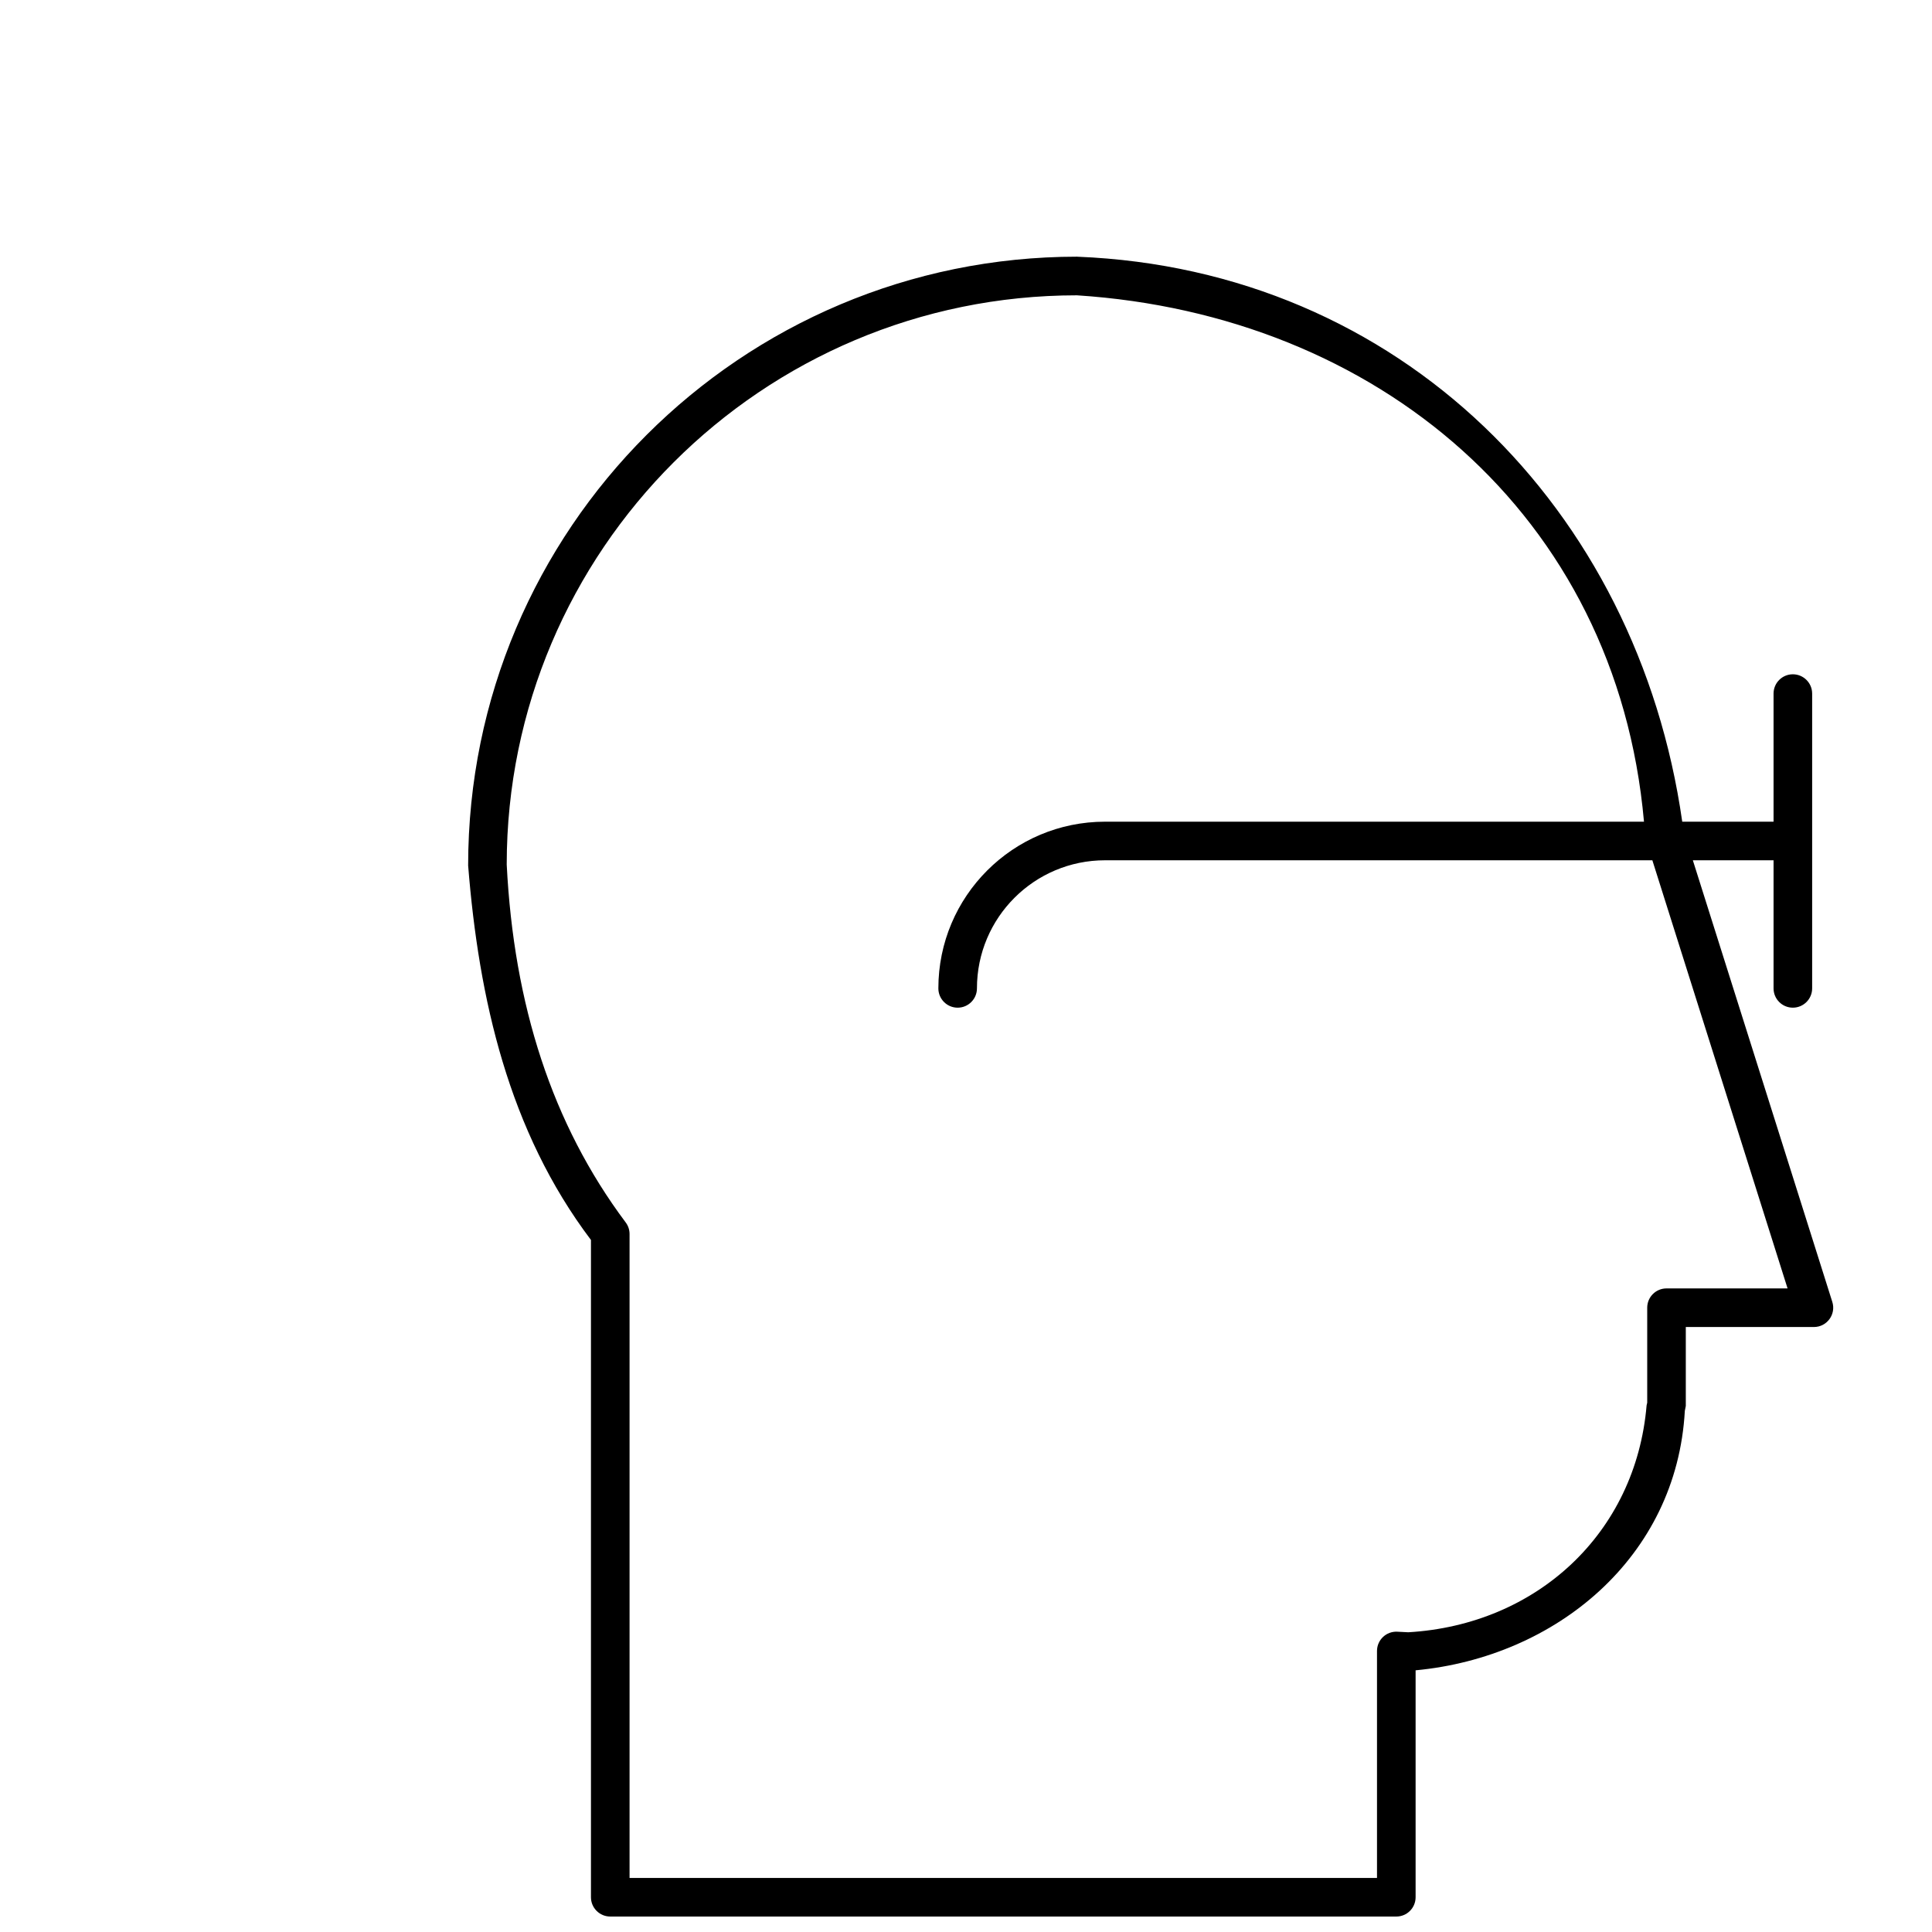 <?xml version="1.0" encoding="UTF-8"?>
<!-- Uploaded to: SVG Repo, www.svgrepo.com, Generator: SVG Repo Mixer Tools -->
<svg width="800px" height="800px" version="1.1" viewBox="144 144 512 512" xmlns="http://www.w3.org/2000/svg">
 <defs>
  <clipPath id="a">
   <path d="m268 212h362v439.9h-362z"/>
  </clipPath>
 </defs>
 <g clip-path="url(#a)">
  <path d="m429.5 212.03c85.473 3.398 148.47 66.734 160.31 149.72h24.199v-33.941c0-2.824 2.285-5.117 5.113-5.117 2.824 0 5.117 2.293 5.117 5.117v78.117c0 2.824-2.293 5.117-5.117 5.117-2.828 0-5.113-2.293-5.113-5.117v-33.945h-21.387l36.957 117.03c1.043 3.301-1.418 6.66-4.875 6.66h-33.949v20.918l-0.258 1.301c-2.148 38.84-34.172 65.266-71.348 68.758v60.141c0 2.824-2.285 5.113-5.113 5.113h-208.31c-2.824 0-5.117-2.289-5.117-5.113v-174.19c-21.824-28.887-29.719-63.863-32.547-99.227 0-89.109 72.238-161.35 161.44-161.35zm-0.086 10.23c-83.465 0-151.12 67.66-151.13 150.86 1.879 37.195 12.016 68.762 31.531 94.84 0.668 0.883 1.023 1.957 1.023 3.062v170.65h198.08v-60.145c0-2.93 2.449-5.258 5.375-5.109l2.918 0.148c33.973-1.98 60.281-26.172 63.156-60.148l0.16-0.691v-25.172c0-2.828 2.289-5.113 5.113-5.113h32.082l-35.832-113.46h-145.05c-18.742 0.004-33.941 15.199-33.941 33.945 0 2.824-2.289 5.117-5.113 5.117-2.824 0-5.113-2.293-5.113-5.117 0-24.398 19.777-44.172 44.168-44.172l142.83-0.004c-7.277-81.605-71.09-134.36-150.26-139.49z"/>
 </g>
 <path transform="matrix(5.115 0 0 5.115 195.75 173.67)" d="m0.5 0.5" fill="none" stroke="#000000" stroke-width="2"/>
</svg>